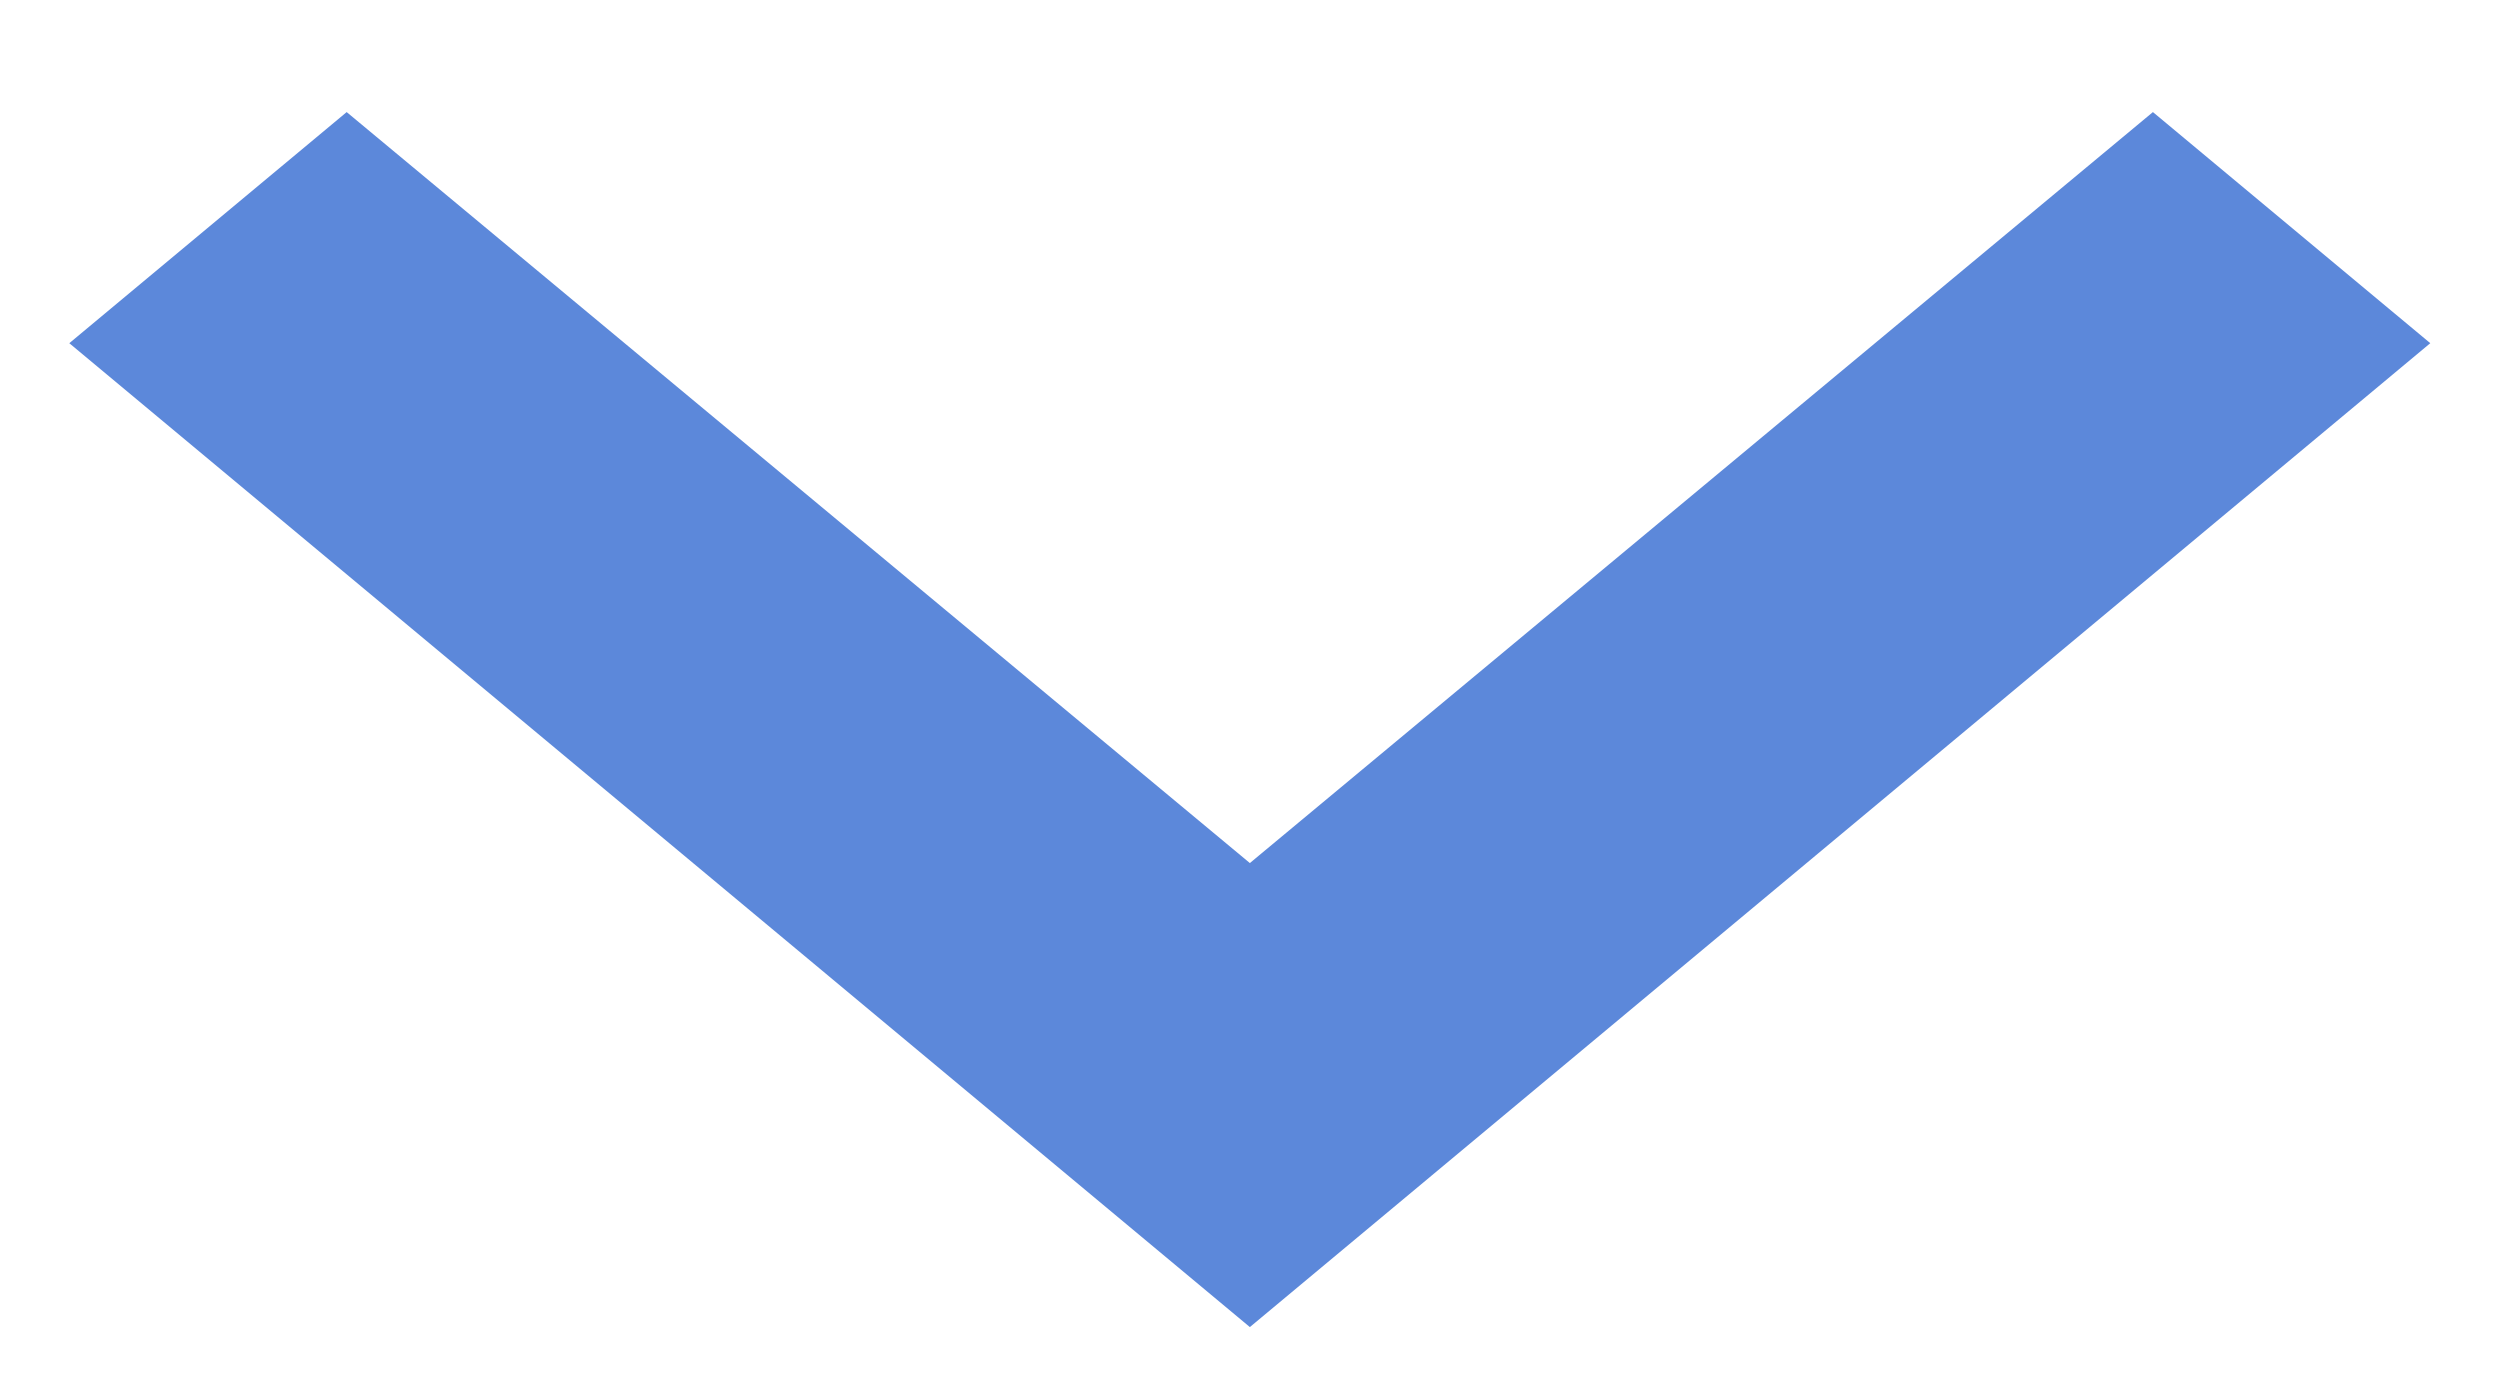 <svg width="18" height="10" viewBox="0 0 18 10" fill="none" xmlns="http://www.w3.org/2000/svg">
<path d="M15.501 0.807L8.999 6.214L2.496 0.807L0.499 2.471L8.999 9.555L17.498 2.471L15.501 0.807Z" fill="#5C88DA"/>
</svg>
